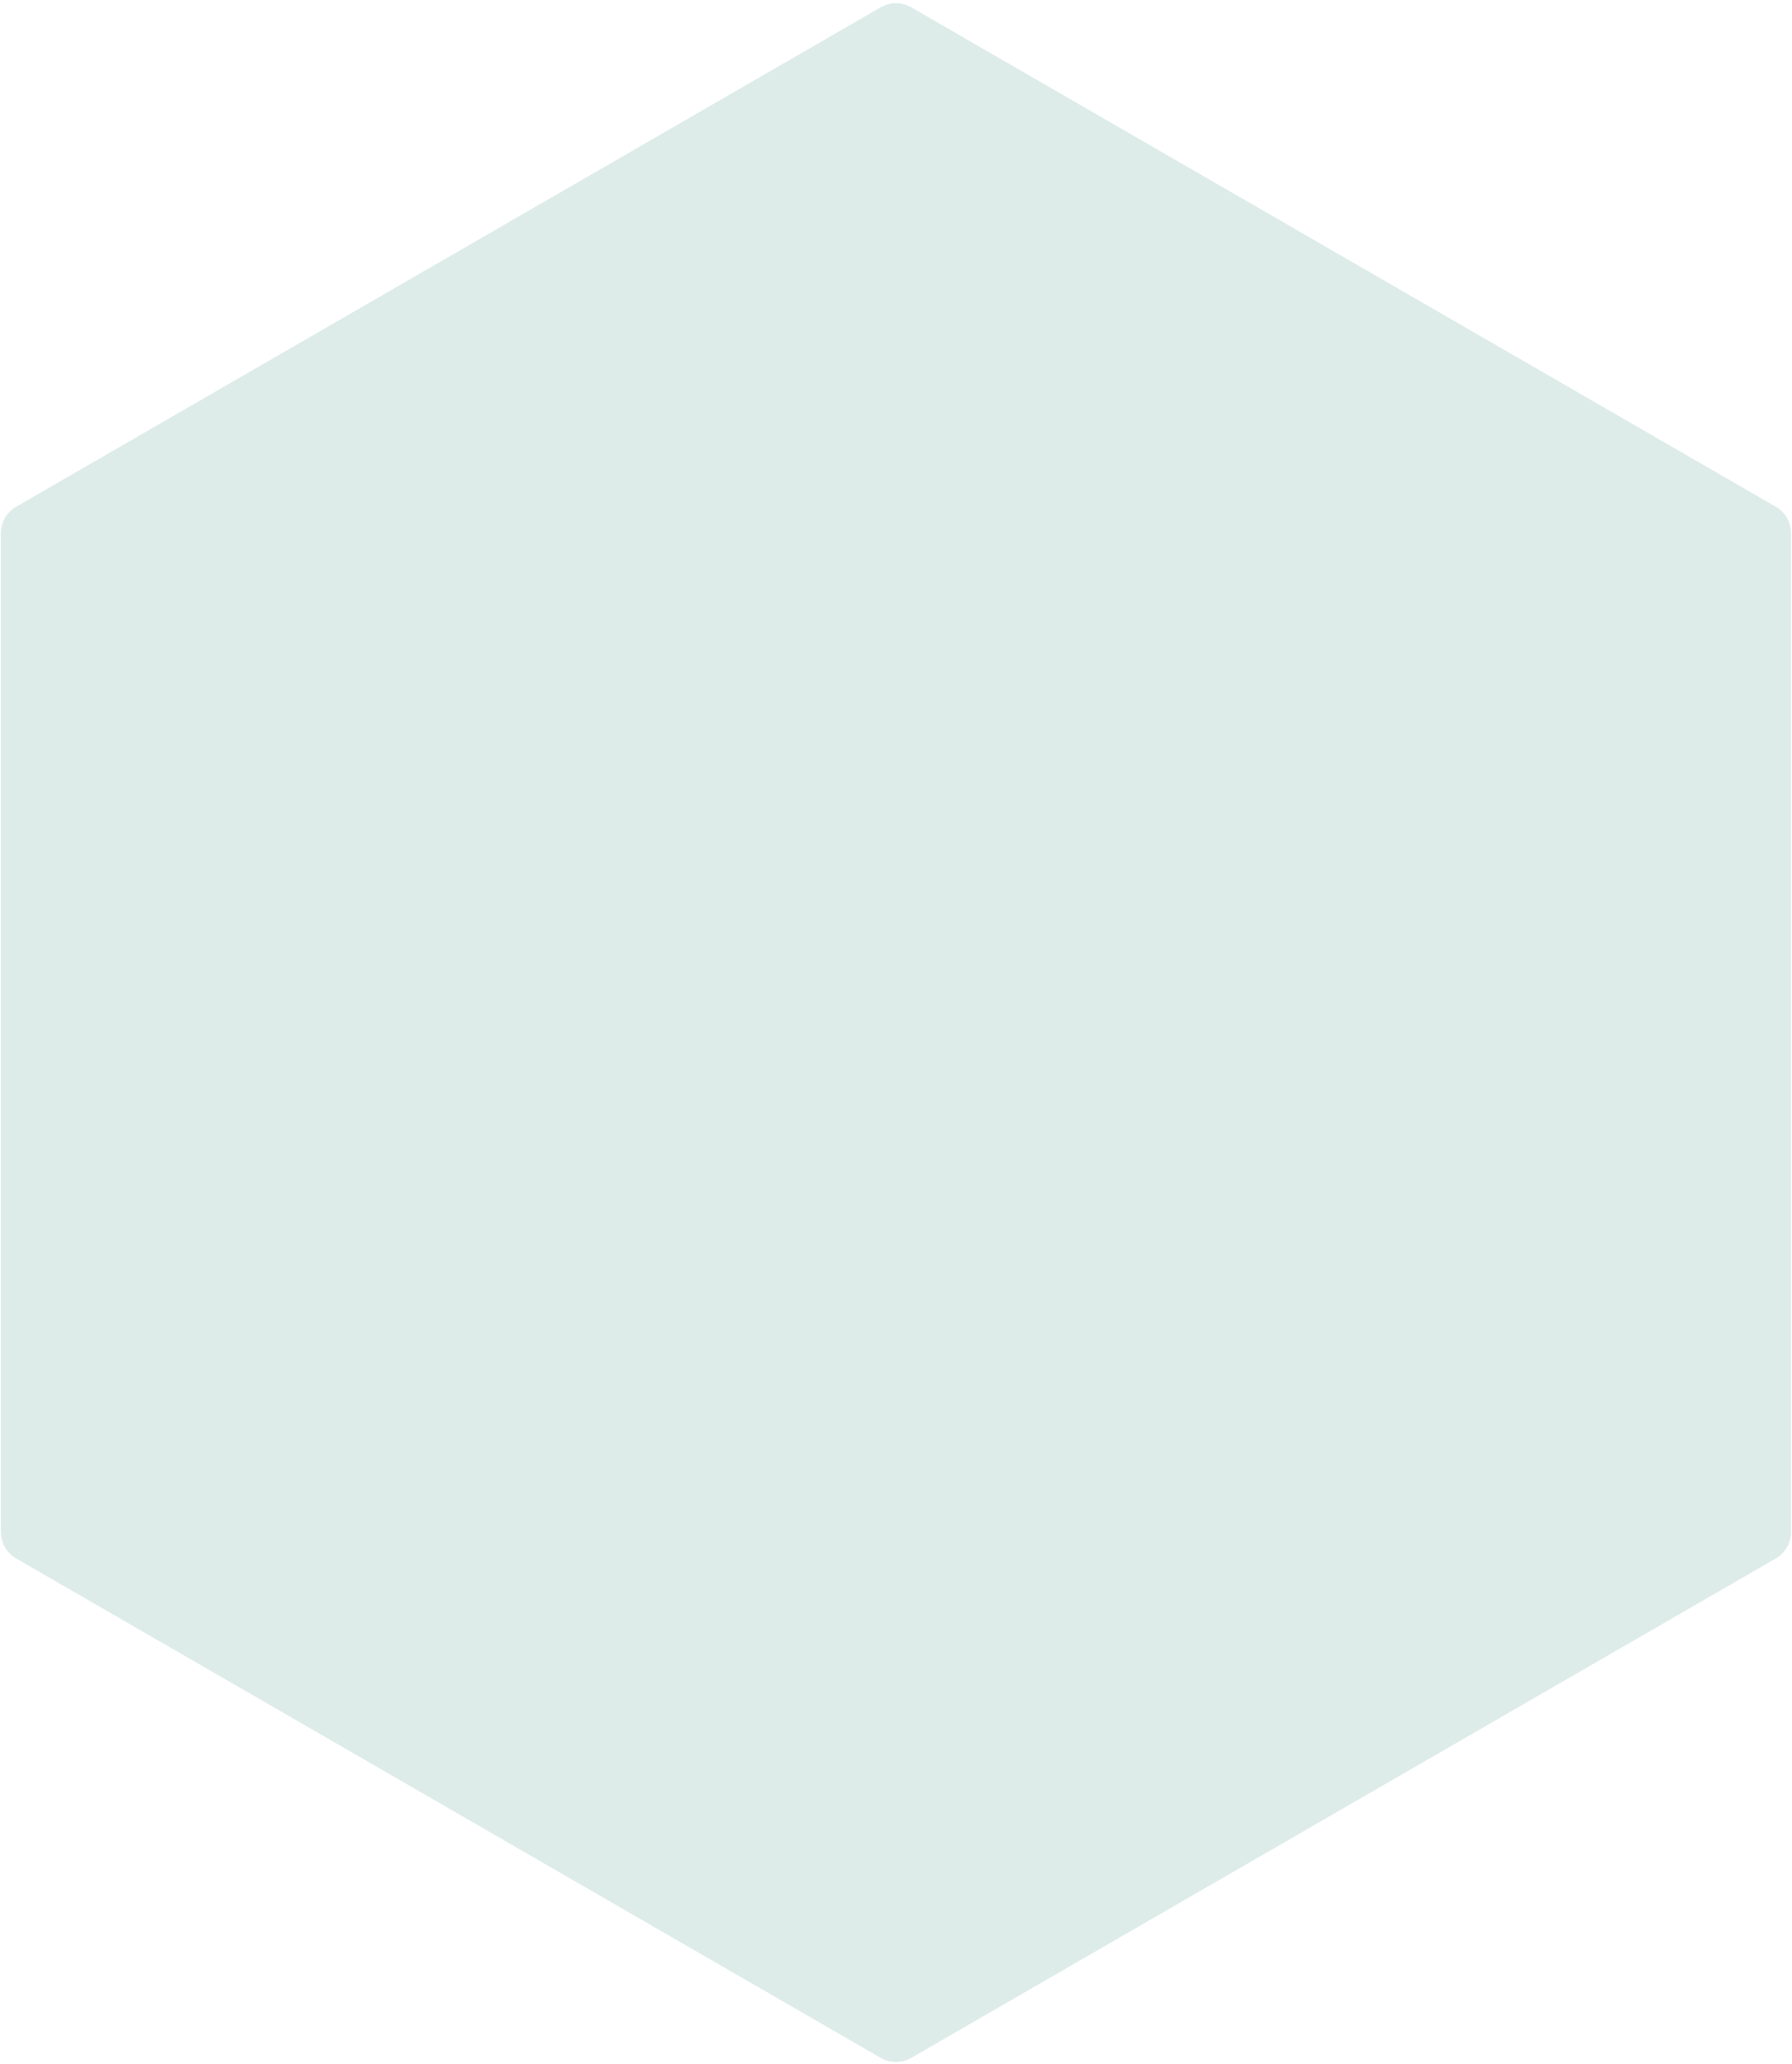 <svg width="469" height="540" viewBox="0 0 469 540" fill="none" xmlns="http://www.w3.org/2000/svg">
<path d="M230.494 1.917C232.969 0.488 236.019 0.488 238.494 1.917L464.759 132.551C467.234 133.98 468.759 136.621 468.759 139.479V400.747C468.759 403.605 467.234 406.246 464.759 407.676L238.494 538.31C236.019 539.739 232.969 539.739 230.494 538.31L4.229 407.676C1.754 406.246 0.229 403.605 0.229 400.747V139.479C0.229 136.621 1.754 133.98 4.229 132.551L230.494 1.917Z" fill="#ddece9ff"/>
</svg>
